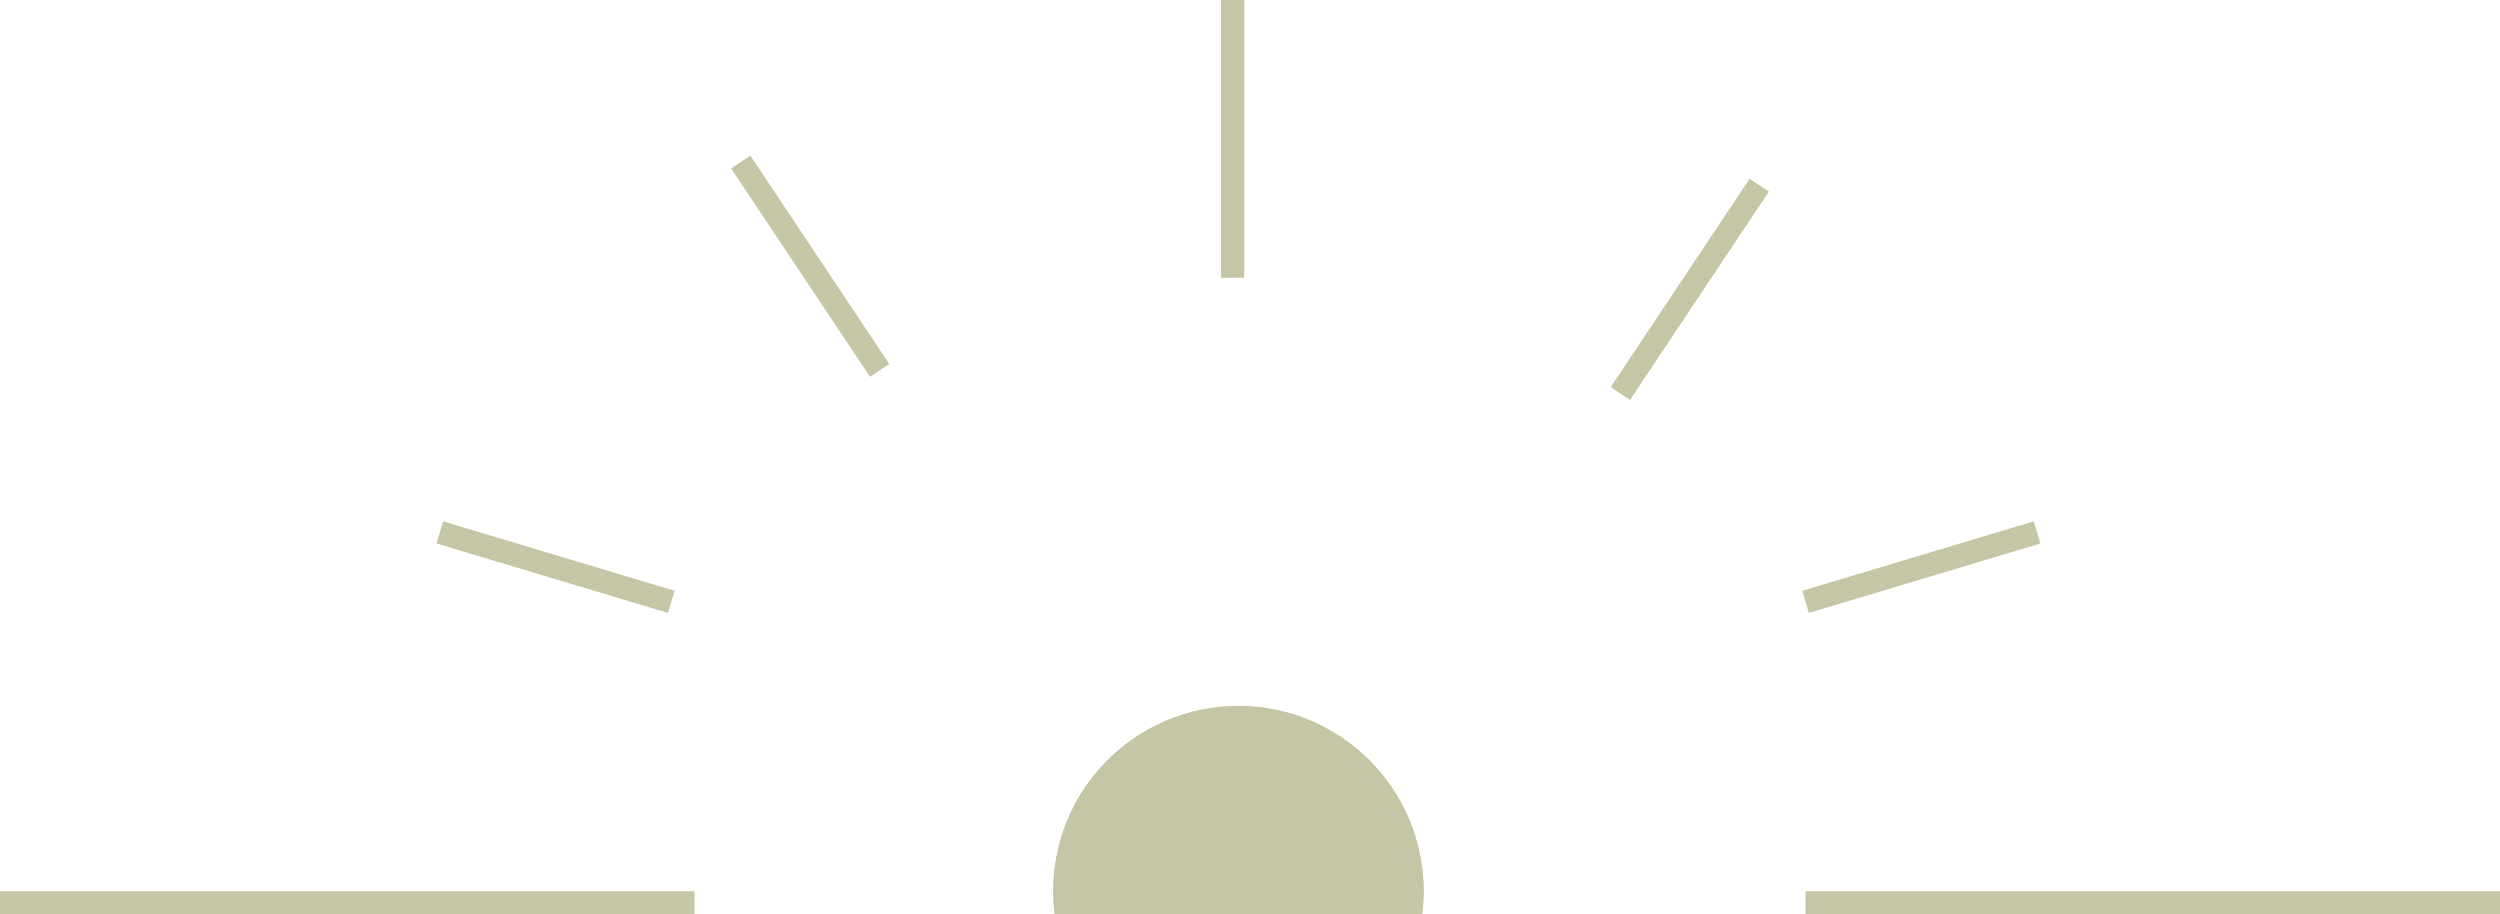 <svg xmlns="http://www.w3.org/2000/svg" xmlns:xlink="http://www.w3.org/1999/xlink" width="108" height="39.5" viewBox="0 0 108 39.5">
  <defs>
    <clipPath id="clip-path">
      <rect id="長方形_24527" data-name="長方形 24527" width="44" height="14" transform="translate(926 1838)" fill="#fff" stroke="#707070" stroke-width="1"/>
    </clipPath>
  </defs>
  <g id="sun1" transform="translate(-1063.5 -2054.5)">
    <line id="線_864" data-name="線 864" x2="30" transform="translate(1063.5 2093.5)" fill="none" stroke="#c5c6a5" stroke-width="1"/>
    <line id="線_862" data-name="線 862" x2="10" y2="3" transform="translate(1082.5 2077.5)" fill="none" stroke="#c5c6a5" stroke-width="1"/>
    <line id="線_863" data-name="線 863" x1="10" y2="3" transform="translate(1141.5 2077.5)" fill="none" stroke="#c5c6a5" stroke-width="1"/>
    <line id="線_867" data-name="線 867" y2="12" transform="translate(1116.75 2054.5)" fill="none" stroke="#c5c6a5" stroke-width="1"/>
    <line id="線_865" data-name="線 865" x2="6" y2="9" transform="translate(1095.5 2061.5)" fill="none" stroke="#c5c6a5" stroke-width="1"/>
    <line id="線_866" data-name="線 866" x1="6" y2="9" transform="translate(1133.5 2062.5)" fill="none" stroke="#c5c6a5" stroke-width="1"/>
    <line id="線_861" data-name="線 861" x2="30" transform="translate(1141.5 2093.5)" fill="none" stroke="#c5c6a5" stroke-width="1"/>
    <g id="マスクグループ_75" data-name="マスクグループ 75" transform="translate(170 242)" clip-path="url(#clip-path)">
      <g id="楕円形_333" data-name="楕円形 333" transform="translate(939 1843)" fill="#c5c6a5" stroke="#c5c6a5" stroke-width="1">
        <circle cx="8" cy="8" r="8" stroke="none"/>
        <circle cx="8" cy="8" r="7.5" fill="none"/>
      </g>
    </g>
  </g>
</svg>
